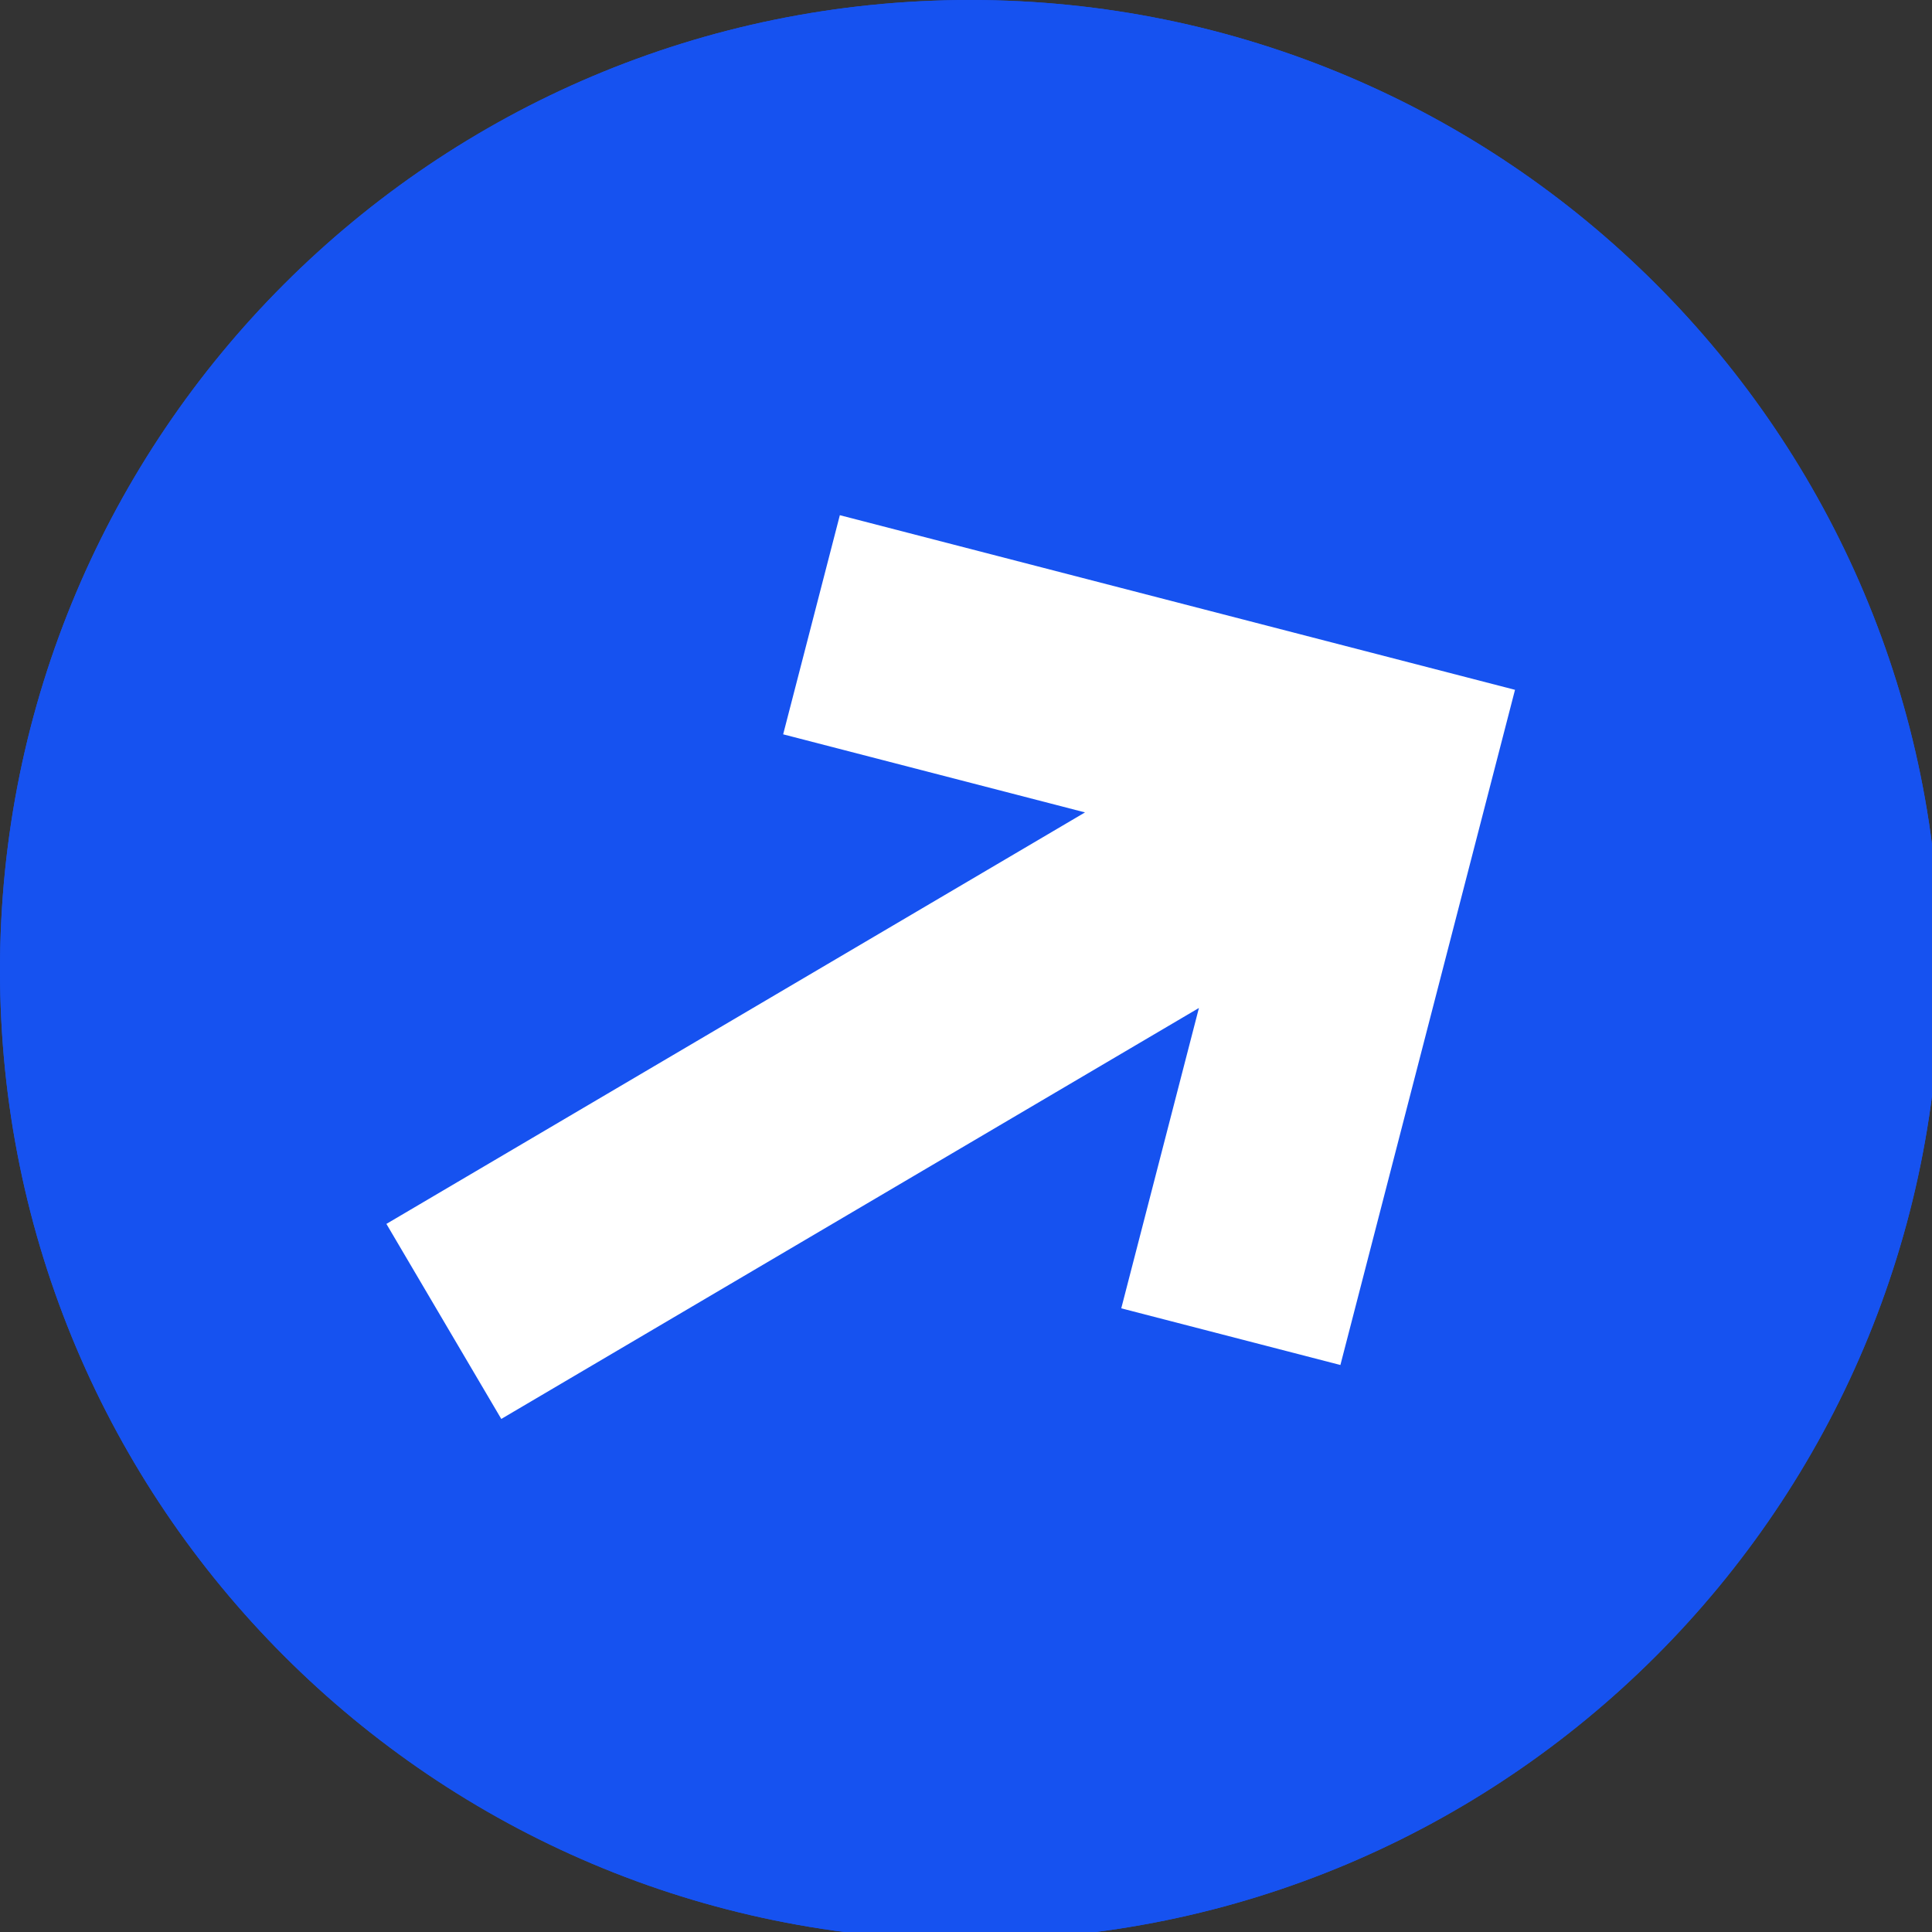 <svg width="80" height="80" viewBox="0 0 80 80" fill="none" xmlns="http://www.w3.org/2000/svg">
<rect x="0" y="0" width="80" height="80" fill="#333333" stroke="none"/>
<g clip-path="url(#clip0_1844_296)">
<path d="M40.168 0H40.168C17.984 0 0 17.984 0 40.168V40.168C0 62.352 17.984 80.335 40.168 80.335H40.168C62.352 80.335 80.335 62.352 80.335 40.168V40.168C80.335 17.984 62.352 0 40.168 0Z" fill="#1652F0"/>
<path d="M40.168 0H40.168C17.984 0 0 17.984 0 40.168V40.168C0 62.352 17.984 80.335 40.168 80.335H40.168C62.352 80.335 80.335 62.352 80.335 40.168V40.168C80.335 17.984 62.352 0 40.168 0Z" fill="#1652F0"/>
<path d="M49.645 41.738L20.757 58.755L16 50.679L44.928 33.64L32.429 30.407L34.776 21.333L62.733 28.564L55.503 56.522L46.429 54.175L49.645 41.738Z" fill="white"/>
</g>
<defs>
<clipPath id="clip0_1844_296">
<rect width="80" height="80" fill="white"/>
</clipPath>
</defs>
</svg>
